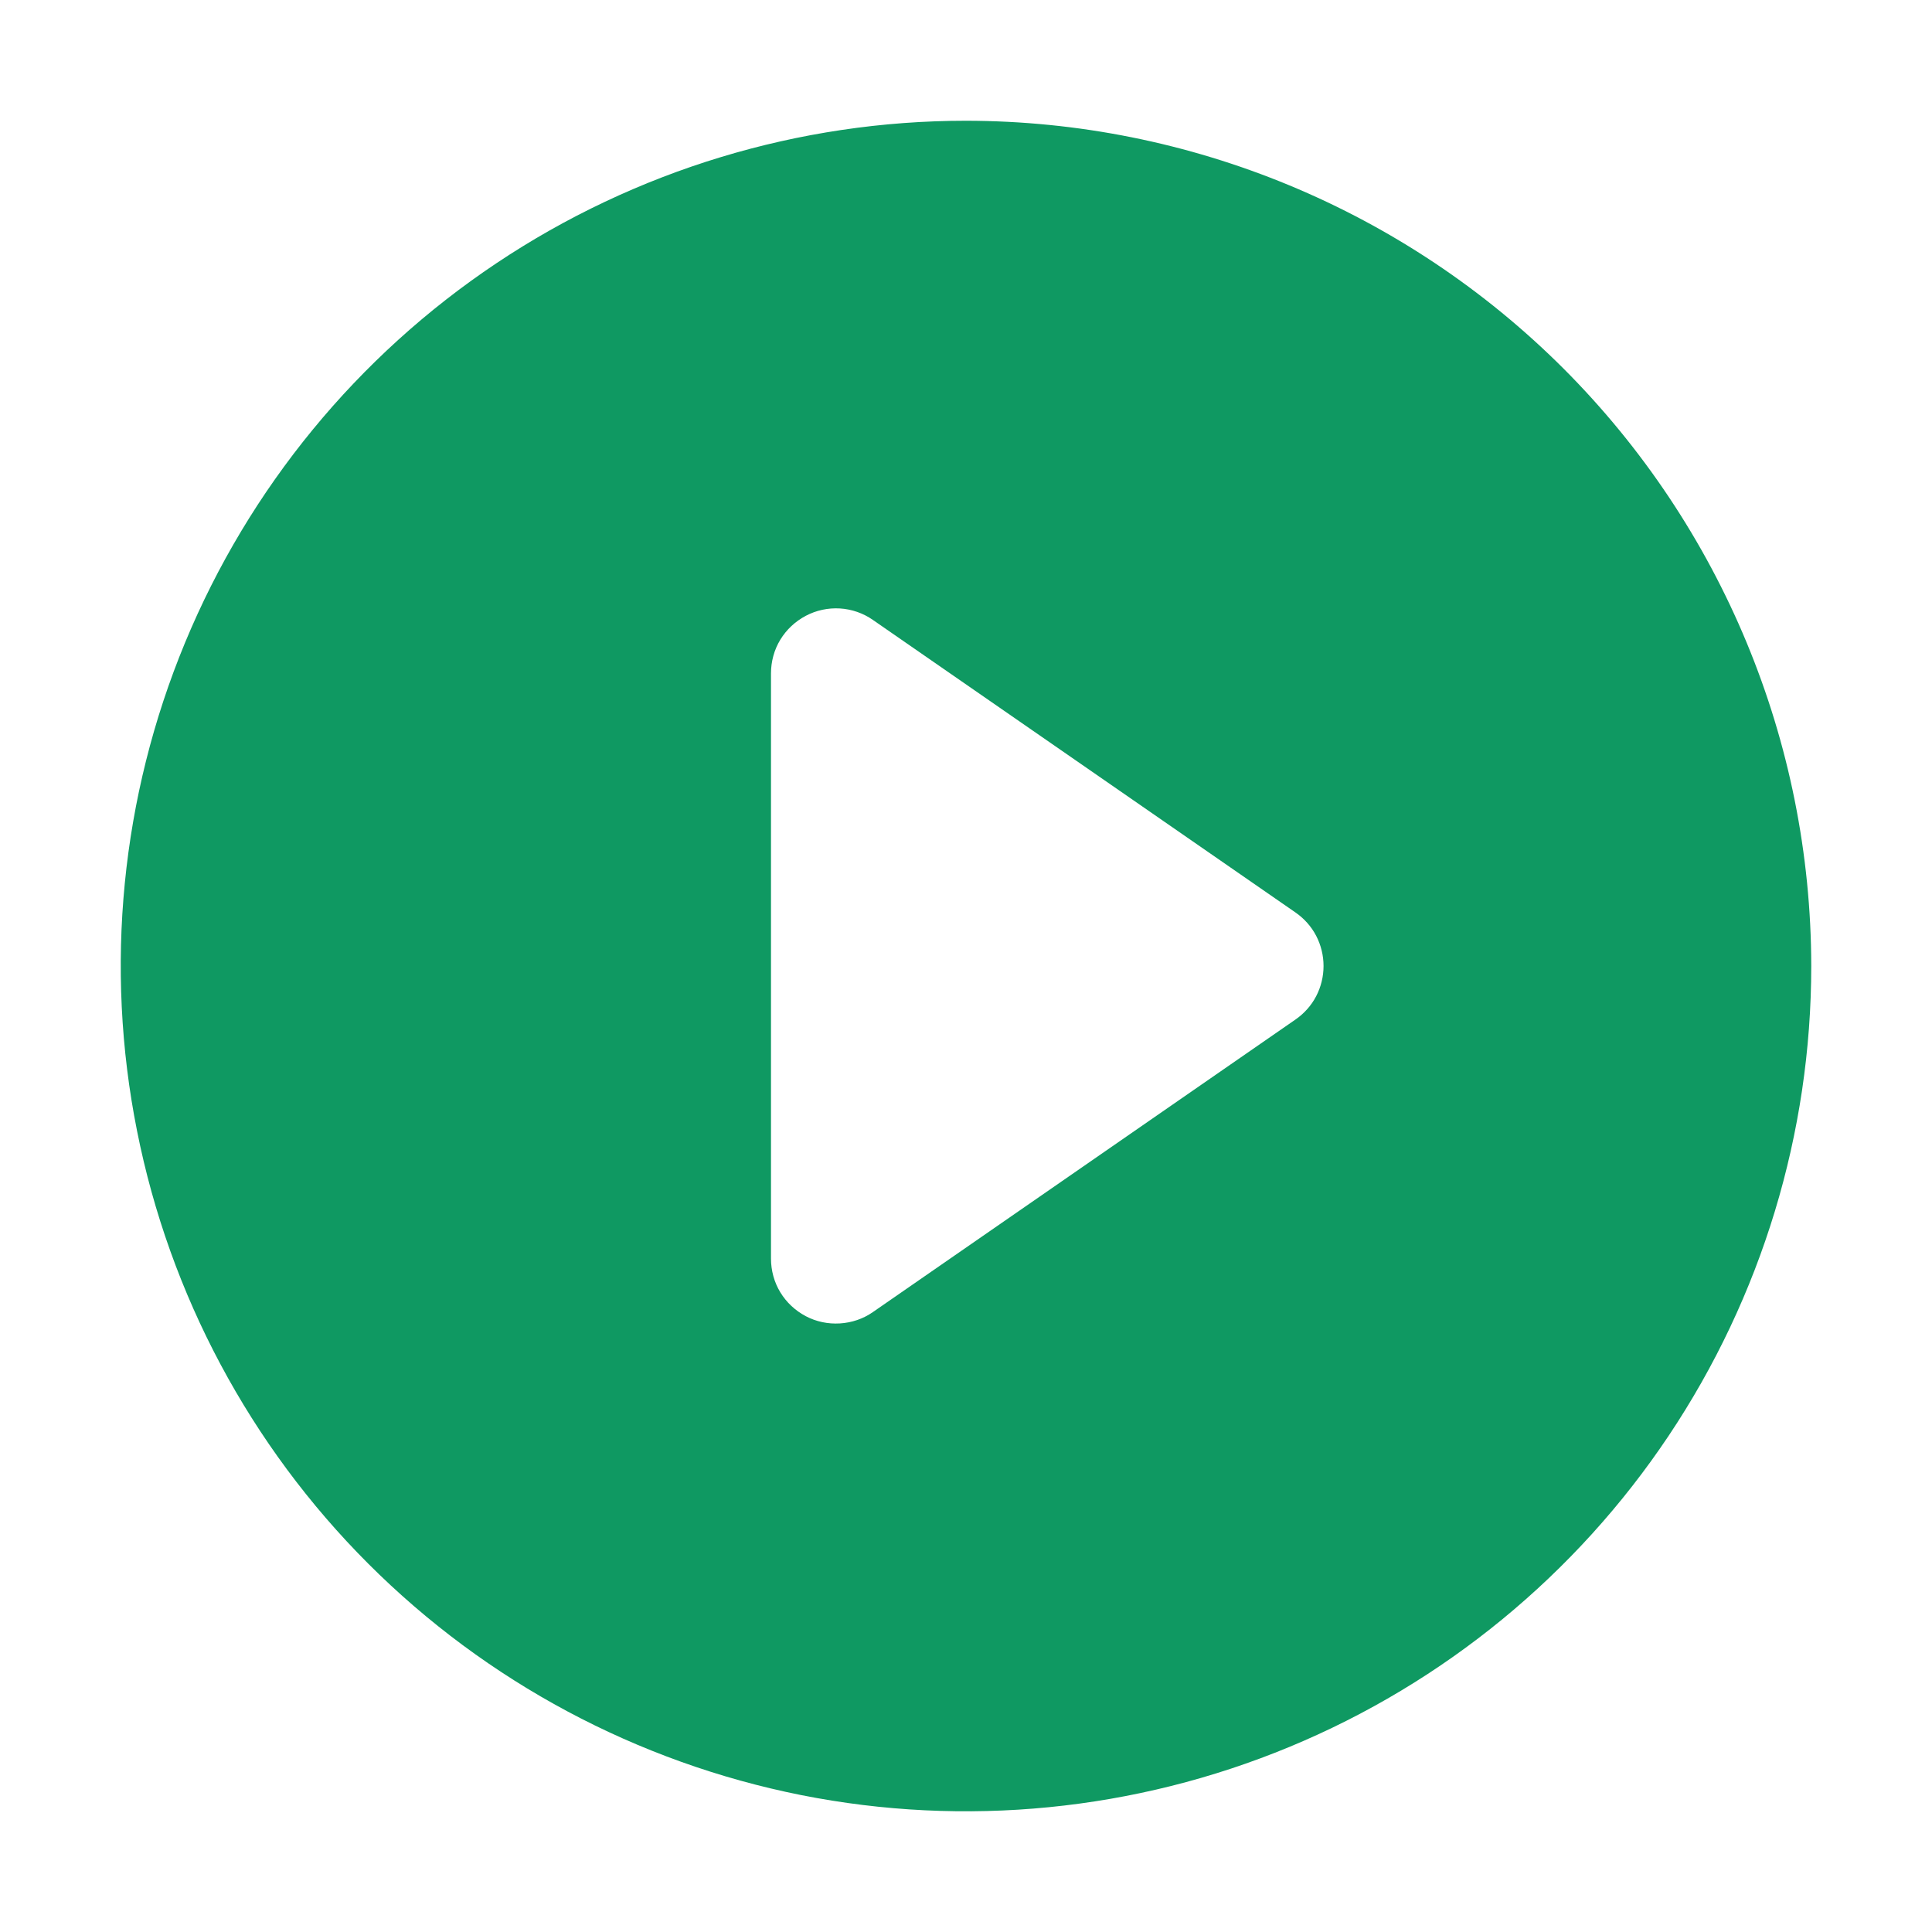 <svg width="16" height="16" viewBox="0 0 16 16" fill="none" xmlns="http://www.w3.org/2000/svg">
<g clip-path="url(#clip0_3054_6284)">
<path d="M8 1C6.616 1 5.262 1.411 4.111 2.18C2.96 2.949 2.063 4.042 1.533 5.321C1.003 6.6 0.864 8.008 1.135 9.366C1.405 10.723 2.071 11.971 3.05 12.95C4.029 13.929 5.277 14.595 6.634 14.866C7.992 15.136 9.4 14.997 10.679 14.467C11.958 13.937 13.051 13.04 13.82 11.889C14.589 10.738 15 9.384 15 8C14.998 6.144 14.26 4.365 12.948 3.052C11.635 1.74 9.856 1.002 8 1ZM10.729 8.443L7.229 10.866C7.149 10.922 7.054 10.954 6.956 10.96C6.858 10.966 6.76 10.946 6.673 10.9C6.586 10.854 6.513 10.786 6.462 10.702C6.411 10.618 6.385 10.521 6.385 10.423V5.577C6.385 5.479 6.411 5.382 6.462 5.298C6.513 5.214 6.586 5.146 6.673 5.1C6.76 5.054 6.858 5.033 6.956 5.039C7.054 5.045 7.149 5.078 7.229 5.134L10.729 7.557C10.801 7.607 10.86 7.673 10.9 7.75C10.94 7.827 10.961 7.913 10.961 8C10.961 8.087 10.94 8.173 10.9 8.25C10.86 8.327 10.801 8.393 10.729 8.443Z" fill="#0F9962"/>
</g>
<defs>
<clipPath id="clip0_3054_6284">
<rect width="16" height="16" fill="white"/>
</clipPath>
</defs>
</svg>

